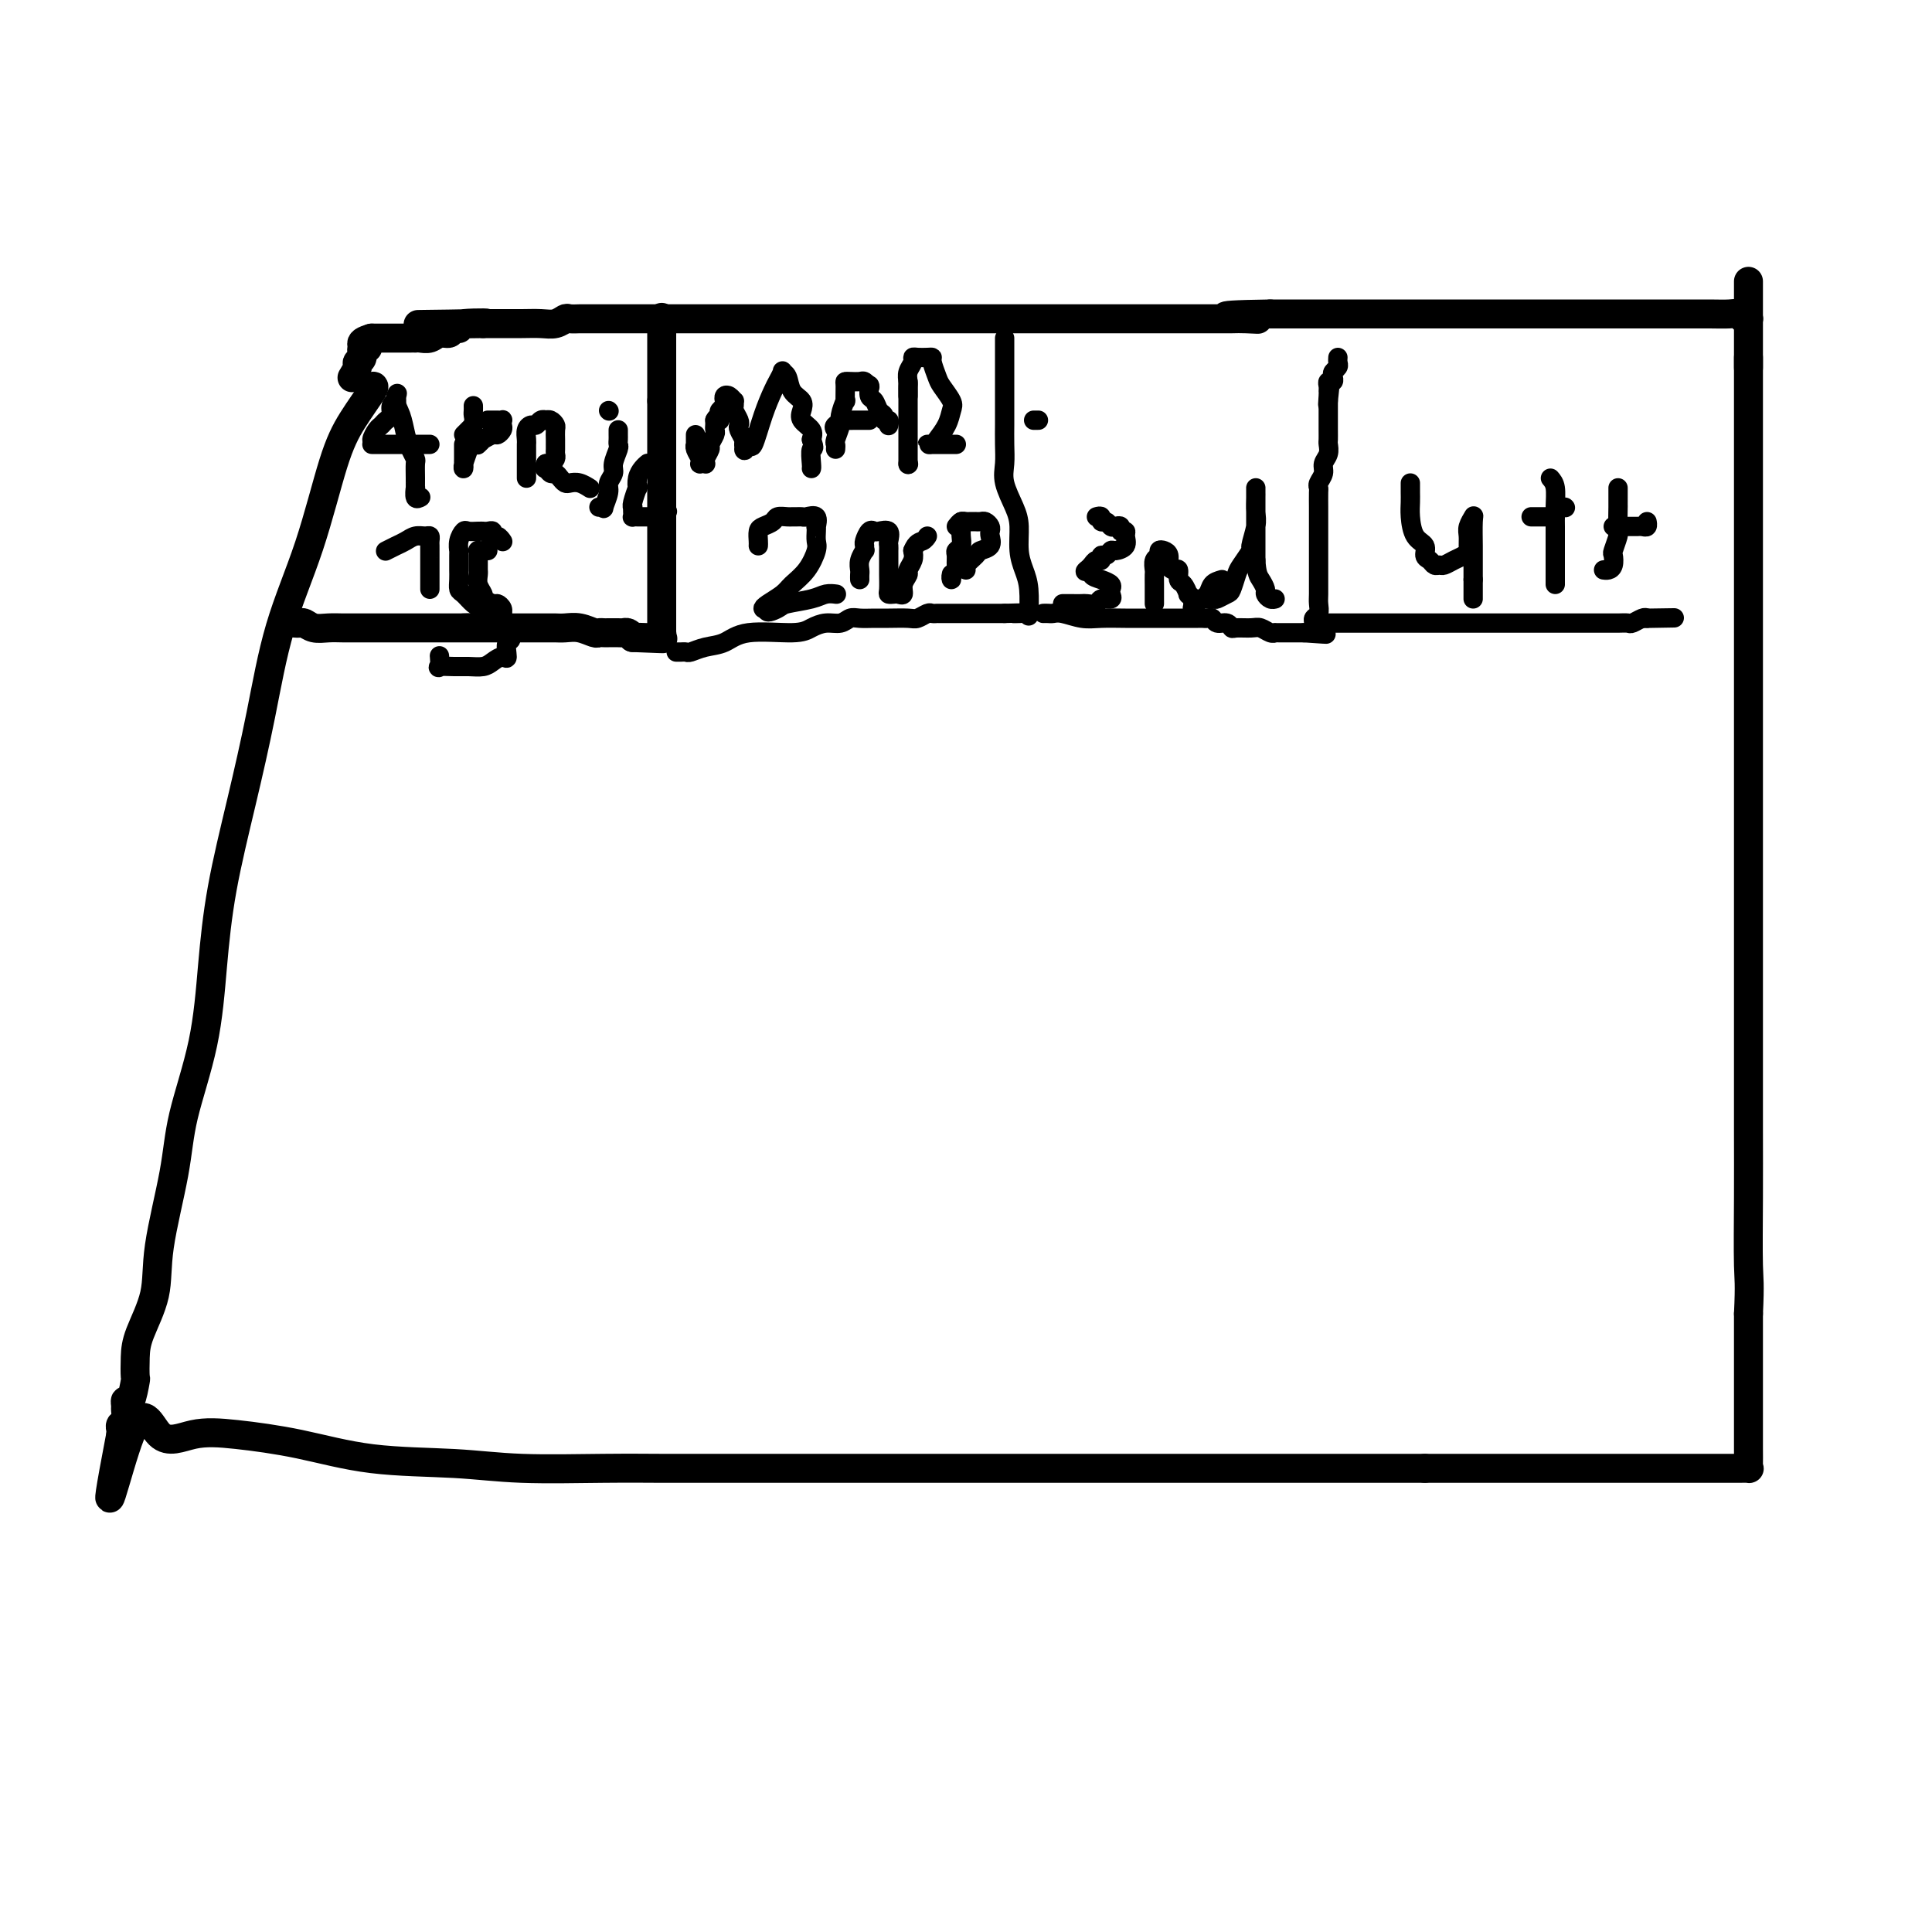 <svg viewBox='0 0 400 400' version='1.1' xmlns='http://www.w3.org/2000/svg' xmlns:xlink='http://www.w3.org/1999/xlink'><g fill='none' stroke='#000000' stroke-width='6' stroke-linecap='round' stroke-linejoin='round'><path d='M77,80c0.361,-0.093 0.722,-0.186 0,1c-0.722,1.186 -2.527,3.653 -4,6c-1.473,2.347 -2.613,4.576 -4,9c-1.387,4.424 -3.022,11.043 -5,17c-1.978,5.957 -4.298,11.250 -6,17c-1.702,5.750 -2.786,11.955 -4,18c-1.214,6.045 -2.560,11.929 -4,18c-1.440,6.071 -2.975,12.327 -4,18c-1.025,5.673 -1.540,10.762 -2,16c-0.460,5.238 -0.867,10.624 -2,16c-1.133,5.376 -2.993,10.741 -4,15c-1.007,4.259 -1.159,7.411 -2,12c-0.841,4.589 -2.369,10.614 -3,15c-0.631,4.386 -0.364,7.133 -1,10c-0.636,2.867 -2.173,5.855 -3,8c-0.827,2.145 -0.943,3.446 -1,5c-0.057,1.554 -0.054,3.362 0,4c0.054,0.638 0.158,0.106 0,1c-0.158,0.894 -0.577,3.213 -1,4c-0.423,0.787 -0.849,0.042 -1,0c-0.151,-0.042 -0.026,0.619 0,1c0.026,0.381 -0.045,0.483 0,1c0.045,0.517 0.208,1.448 0,2c-0.208,0.552 -0.787,0.726 -1,1c-0.213,0.274 -0.061,0.650 0,1c0.061,0.350 0.030,0.675 0,1'/><path d='M25,297c-4.930,25.836 -0.755,6.928 2,0c2.755,-6.928 4.090,-1.874 6,0c1.910,1.874 4.397,0.568 7,0c2.603,-0.568 5.323,-0.397 9,0c3.677,0.397 8.309,1.021 13,2c4.691,0.979 9.439,2.315 15,3c5.561,0.685 11.935,0.719 17,1c5.065,0.281 8.821,0.807 14,1c5.179,0.193 11.781,0.052 17,0c5.219,-0.052 9.056,-0.014 12,0c2.944,0.014 4.996,0.004 8,0c3.004,-0.004 6.962,-0.001 10,0c3.038,0.001 5.157,0.000 8,0c2.843,-0.000 6.411,-0.000 10,0c3.589,0.000 7.200,0.000 11,0c3.800,-0.000 7.787,-0.000 11,0c3.213,0.000 5.650,0.000 9,0c3.350,-0.000 7.612,-0.000 11,0c3.388,0.000 5.901,0.000 9,0c3.099,-0.000 6.785,-0.000 10,0c3.215,0.000 5.959,0.000 8,0c2.041,-0.000 3.377,-0.000 5,0c1.623,0.000 3.532,0.000 5,0c1.468,-0.000 2.495,-0.000 4,0c1.505,0.000 3.487,0.000 6,0c2.513,-0.000 5.556,-0.000 9,0c3.444,0.000 7.287,0.000 10,0c2.713,-0.000 4.294,-0.000 6,0c1.706,0.000 3.536,0.000 4,0c0.464,-0.000 -0.439,-0.000 0,0c0.439,0.000 2.219,0.000 4,0'/><path d='M295,304c29.661,0.000 10.315,0.000 5,0c-5.315,-0.000 3.402,-0.000 8,0c4.598,0.000 5.077,0.000 7,0c1.923,-0.000 5.290,-0.000 7,0c1.710,0.000 1.764,0.000 2,0c0.236,-0.000 0.654,-0.000 2,0c1.346,0.000 3.620,0.000 6,0c2.380,-0.000 4.866,-0.000 8,0c3.134,0.000 6.917,0.001 10,0c3.083,-0.001 5.467,-0.002 7,0c1.533,0.002 2.215,0.008 3,0c0.785,-0.008 1.675,-0.028 2,0c0.325,0.028 0.087,0.105 0,0c-0.087,-0.105 -0.023,-0.391 0,-1c0.023,-0.609 0.006,-1.542 0,-3c-0.006,-1.458 -0.002,-3.442 0,-5c0.002,-1.558 0.000,-2.689 0,-5c-0.000,-2.311 -0.000,-5.803 0,-9c0.000,-3.197 0.000,-6.098 0,-9'/><path d='M362,272c0.309,-6.540 0.083,-6.890 0,-10c-0.083,-3.110 -0.022,-8.979 0,-14c0.022,-5.021 0.006,-9.193 0,-14c-0.006,-4.807 -0.002,-10.251 0,-15c0.002,-4.749 0.000,-8.805 0,-13c-0.000,-4.195 -0.000,-8.530 0,-13c0.000,-4.470 0.000,-9.075 0,-13c-0.000,-3.925 -0.000,-7.168 0,-12c0.000,-4.832 0.000,-11.251 0,-16c-0.000,-4.749 -0.000,-7.827 0,-10c0.000,-2.173 0.000,-3.442 0,-6c-0.000,-2.558 -0.000,-6.407 0,-9c0.000,-2.593 0.000,-3.931 0,-6c-0.000,-2.069 -0.000,-4.869 0,-7c0.000,-2.131 0.000,-3.592 0,-5c-0.000,-1.408 -0.000,-2.764 0,-4c0.000,-1.236 0.000,-2.352 0,-4c-0.000,-1.648 -0.000,-3.829 0,-5c0.000,-1.171 0.000,-1.332 0,-2c-0.000,-0.668 -0.000,-1.842 0,-3c0.000,-1.158 0.000,-2.299 0,-3c-0.000,-0.701 -0.000,-0.962 0,-1c0.000,-0.038 0.000,0.145 0,0c0.000,-0.145 0.000,-0.619 0,-1c0.000,-0.381 0.000,-0.668 0,-1c0.000,-0.332 0.000,-0.707 0,-1c0.000,-0.293 0.000,-0.504 0,-1c0.000,-0.496 0.000,-1.277 0,-2c0.000,-0.723 0.000,-1.387 0,-2c0.000,-0.613 0.000,-1.175 0,-2c0.000,-0.825 0.000,-1.912 0,-3'/><path d='M362,74c-0.000,-30.688 -0.000,-8.408 0,-1c0.000,7.408 0.000,-0.057 0,-3c-0.000,-2.943 -0.000,-1.363 0,-1c0.000,0.363 0.001,-0.492 0,-1c-0.001,-0.508 -0.003,-0.671 0,-1c0.003,-0.329 0.012,-0.824 0,-1c-0.012,-0.176 -0.046,-0.033 0,0c0.046,0.033 0.173,-0.044 0,0c-0.173,0.044 -0.646,0.208 -1,0c-0.354,-0.208 -0.591,-0.788 -1,-1c-0.409,-0.212 -0.991,-0.057 -2,0c-1.009,0.057 -2.446,0.015 -4,0c-1.554,-0.015 -3.227,-0.004 -5,0c-1.773,0.004 -3.646,0.001 -6,0c-2.354,-0.001 -5.188,-0.000 -8,0c-2.812,0.000 -5.602,0.000 -8,0c-2.398,-0.000 -4.405,-0.000 -6,0c-1.595,0.000 -2.779,0.000 -4,0c-1.221,-0.000 -2.480,-0.000 -4,0c-1.520,0.000 -3.301,0.000 -5,0c-1.699,-0.000 -3.314,-0.000 -6,0c-2.686,0.000 -6.442,0.000 -11,0c-4.558,-0.000 -9.920,-0.000 -14,0c-4.080,0.000 -6.880,0.000 -9,0c-2.120,-0.000 -3.560,-0.000 -5,0'/><path d='M263,65c-15.883,0.226 -7.090,0.793 -4,1c3.090,0.207 0.476,0.056 -1,0c-1.476,-0.056 -1.813,-0.015 -3,0c-1.187,0.015 -3.223,0.004 -6,0c-2.777,-0.004 -6.295,-0.001 -10,0c-3.705,0.001 -7.596,0.000 -14,0c-6.404,-0.000 -15.320,-0.000 -21,0c-5.680,0.000 -8.123,0.000 -11,0c-2.877,-0.000 -6.187,-0.000 -9,0c-2.813,0.000 -5.129,0.000 -7,0c-1.871,-0.000 -3.296,-0.000 -5,0c-1.704,0.000 -3.688,-0.000 -5,0c-1.312,0.000 -1.951,0.000 -3,0c-1.049,-0.000 -2.509,-0.000 -4,0c-1.491,0.000 -3.013,0.000 -5,0c-1.987,-0.000 -4.440,-0.000 -7,0c-2.560,0.000 -5.229,0.000 -8,0c-2.771,-0.000 -5.645,-0.001 -9,0c-3.355,0.001 -7.191,0.004 -9,0c-1.809,-0.004 -1.589,-0.015 -2,0c-0.411,0.015 -1.452,0.057 -2,0c-0.548,-0.057 -0.603,-0.211 -1,0c-0.397,0.211 -1.138,0.789 -2,1c-0.862,0.211 -1.847,0.057 -3,0c-1.153,-0.057 -2.474,-0.015 -4,0c-1.526,0.015 -3.257,0.004 -4,0c-0.743,-0.004 -0.498,-0.001 -1,0c-0.502,0.001 -1.751,0.001 -3,0'/><path d='M100,67c-25.560,0.327 -7.961,0.144 -2,0c5.961,-0.144 0.285,-0.250 -2,0c-2.285,0.250 -1.178,0.855 -1,1c0.178,0.145 -0.572,-0.171 -1,0c-0.428,0.171 -0.535,0.831 -1,1c-0.465,0.169 -1.287,-0.151 -2,0c-0.713,0.151 -1.317,0.772 -2,1c-0.683,0.228 -1.446,0.061 -2,0c-0.554,-0.061 -0.900,-0.016 -1,0c-0.100,0.016 0.046,0.004 0,0c-0.046,-0.004 -0.286,-0.001 -1,0c-0.714,0.001 -1.904,0.000 -3,0c-1.096,-0.000 -2.098,-0.000 -3,0c-0.902,0.000 -1.704,0.000 -2,0c-0.296,-0.000 -0.084,-0.000 0,0c0.084,0.000 0.042,0.000 0,0'/><path d='M77,70c-3.719,0.946 -1.517,1.810 -1,2c0.517,0.190 -0.650,-0.296 -1,0c-0.350,0.296 0.116,1.372 0,2c-0.116,0.628 -0.815,0.807 -1,1c-0.185,0.193 0.142,0.398 0,1c-0.142,0.602 -0.755,1.601 -1,2c-0.245,0.399 -0.123,0.200 0,0'/><path d='M61,129c0.351,0.030 0.702,0.061 1,0c0.298,-0.061 0.543,-0.212 1,0c0.457,0.212 1.126,0.789 2,1c0.874,0.211 1.954,0.057 3,0c1.046,-0.057 2.057,-0.015 3,0c0.943,0.015 1.816,0.004 3,0c1.184,-0.004 2.679,-0.001 4,0c1.321,0.001 2.469,0.000 4,0c1.531,-0.000 3.445,-0.000 5,0c1.555,0.000 2.750,0.000 4,0c1.250,-0.000 2.554,-0.000 3,0c0.446,0.000 0.034,0.000 1,0c0.966,-0.000 3.309,-0.000 5,0c1.691,0.000 2.729,0.000 4,0c1.271,-0.000 2.774,-0.000 4,0c1.226,0.000 2.176,0.000 3,0c0.824,-0.000 1.522,-0.001 2,0c0.478,0.001 0.738,0.004 1,0c0.262,-0.004 0.528,-0.015 1,0c0.472,0.015 1.149,0.057 2,0c0.851,-0.057 1.876,-0.211 3,0c1.124,0.211 2.346,0.789 3,1c0.654,0.211 0.738,0.057 1,0c0.262,-0.057 0.700,-0.016 1,0c0.300,0.016 0.462,0.007 1,0c0.538,-0.007 1.454,-0.012 2,0c0.546,0.012 0.724,0.042 1,0c0.276,-0.042 0.650,-0.155 1,0c0.350,0.155 0.675,0.577 1,1'/><path d='M131,132c11.238,0.464 4.335,0.124 2,0c-2.335,-0.124 -0.100,-0.032 1,0c1.100,0.032 1.065,0.005 1,0c-0.065,-0.005 -0.161,0.013 0,0c0.161,-0.013 0.579,-0.058 1,0c0.421,0.058 0.845,0.218 1,0c0.155,-0.218 0.042,-0.815 0,-1c-0.042,-0.185 -0.011,0.040 0,0c0.011,-0.040 0.003,-0.345 0,-1c-0.003,-0.655 -0.001,-1.659 0,-3c0.001,-1.341 0.000,-3.019 0,-4c-0.000,-0.981 -0.000,-1.267 0,-2c0.000,-0.733 0.000,-1.914 0,-3c-0.000,-1.086 -0.000,-2.077 0,-3c0.000,-0.923 0.000,-1.780 0,-3c-0.000,-1.220 -0.000,-2.805 0,-4c0.000,-1.195 0.000,-2.000 0,-3c-0.000,-1.000 -0.000,-2.194 0,-3c0.000,-0.806 0.000,-1.223 0,-2c-0.000,-0.777 -0.000,-1.913 0,-3c0.000,-1.087 0.000,-2.127 0,-3c-0.000,-0.873 -0.000,-1.581 0,-3c0.000,-1.419 0.000,-3.548 0,-5c-0.000,-1.452 -0.000,-2.226 0,-3'/><path d='M137,83c0.000,-8.038 0.000,-3.633 0,-3c0.000,0.633 0.000,-2.507 0,-4c0.000,-1.493 0.000,-1.339 0,-2c0.000,-0.661 0.000,-2.139 0,-3c0.000,-0.861 0.000,-1.107 0,-2c0.000,-0.893 0.000,-2.433 0,-3c0.000,-0.567 0.000,-0.162 0,0c0.000,0.162 0.000,0.081 0,0'/></g>
<g fill='none' stroke='#000000' stroke-width='4' stroke-linecap='round' stroke-linejoin='round'><path d='M78,91c-0.511,0.203 -1.023,0.406 -1,0c0.023,-0.406 0.579,-1.422 1,-2c0.421,-0.578 0.705,-0.719 1,-1c0.295,-0.281 0.601,-0.701 1,-1c0.399,-0.299 0.891,-0.475 1,-1c0.109,-0.525 -0.167,-1.398 0,-2c0.167,-0.602 0.776,-0.931 1,-1c0.224,-0.069 0.064,0.123 0,0c-0.064,-0.123 -0.032,-0.562 0,-1'/><path d='M82,82c0.571,-1.294 -0.001,-0.028 0,1c0.001,1.028 0.575,1.818 1,3c0.425,1.182 0.702,2.757 1,4c0.298,1.243 0.616,2.155 1,3c0.384,0.845 0.835,1.622 1,2c0.165,0.378 0.043,0.358 0,1c-0.043,0.642 -0.008,1.948 0,3c0.008,1.052 -0.012,1.851 0,2c0.012,0.149 0.055,-0.352 0,0c-0.055,0.352 -0.207,1.556 0,2c0.207,0.444 0.773,0.127 1,0c0.227,-0.127 0.113,-0.063 0,0'/><path d='M77,92c0.325,0.000 0.649,0.000 1,0c0.351,0.000 0.728,0.000 1,0c0.272,0.000 0.440,0.000 1,0c0.560,0.000 1.512,0.000 2,0c0.488,0.000 0.512,0.000 1,0c0.488,0.000 1.441,-0.000 2,0c0.559,0.000 0.724,0.000 1,0c0.276,0.000 0.662,0.000 1,0c0.338,0.000 0.630,0.000 1,0c0.370,0.000 0.820,0.000 1,0c0.180,0.000 0.090,0.000 0,0'/><path d='M98,84c0.009,0.338 0.017,0.676 0,1c-0.017,0.324 -0.061,0.633 0,1c0.061,0.367 0.227,0.793 0,2c-0.227,1.207 -0.845,3.196 -1,4c-0.155,0.804 0.155,0.424 0,1c-0.155,0.576 -0.774,2.109 -1,3c-0.226,0.891 -0.061,1.139 0,1c0.061,-0.139 0.016,-0.664 0,-1c-0.016,-0.336 -0.004,-0.482 0,-1c0.004,-0.518 0.001,-1.409 0,-2c-0.001,-0.591 -0.000,-0.883 0,-1c0.000,-0.117 0.000,-0.058 0,0'/><path d='M96,90c0.311,-0.311 0.622,-0.622 1,-1c0.378,-0.378 0.822,-0.822 1,-1c0.178,-0.178 0.089,-0.089 0,0'/><path d='M101,87c0.340,0.002 0.679,0.004 1,0c0.321,-0.004 0.623,-0.012 1,0c0.377,0.012 0.830,0.046 1,0c0.170,-0.046 0.058,-0.171 0,0c-0.058,0.171 -0.062,0.638 0,1c0.062,0.362 0.189,0.618 0,1c-0.189,0.382 -0.695,0.891 -1,1c-0.305,0.109 -0.408,-0.181 -1,0c-0.592,0.181 -1.674,0.832 -2,1c-0.326,0.168 0.105,-0.147 0,0c-0.105,0.147 -0.744,0.756 -1,1c-0.256,0.244 -0.128,0.122 0,0'/><path d='M109,99c-0.000,-0.341 -0.000,-0.682 0,-1c0.000,-0.318 0.000,-0.614 0,-1c-0.000,-0.386 -0.000,-0.863 0,-1c0.000,-0.137 0.000,0.066 0,0c-0.000,-0.066 -0.001,-0.402 0,-1c0.001,-0.598 0.003,-1.456 0,-2c-0.003,-0.544 -0.012,-0.772 0,-1c0.012,-0.228 0.044,-0.457 0,-1c-0.044,-0.543 -0.166,-1.399 0,-2c0.166,-0.601 0.618,-0.945 1,-1c0.382,-0.055 0.694,0.181 1,0c0.306,-0.181 0.608,-0.777 1,-1c0.392,-0.223 0.876,-0.072 1,0c0.124,0.072 -0.110,0.064 0,0c0.110,-0.064 0.565,-0.185 1,0c0.435,0.185 0.848,0.676 1,1c0.152,0.324 0.041,0.482 0,1c-0.041,0.518 -0.011,1.396 0,2c0.011,0.604 0.004,0.935 0,1c-0.004,0.065 -0.004,-0.137 0,0c0.004,0.137 0.012,0.611 0,1c-0.012,0.389 -0.044,0.692 0,1c0.044,0.308 0.166,0.621 0,1c-0.166,0.379 -0.619,0.822 -1,1c-0.381,0.178 -0.691,0.089 -1,0'/><path d='M113,96c-0.357,1.400 -0.250,0.901 0,1c0.250,0.099 0.644,0.797 1,1c0.356,0.203 0.675,-0.090 1,0c0.325,0.090 0.655,0.564 1,1c0.345,0.436 0.706,0.835 1,1c0.294,0.165 0.522,0.096 1,0c0.478,-0.096 1.206,-0.218 2,0c0.794,0.218 1.656,0.777 2,1c0.344,0.223 0.172,0.112 0,0'/><path d='M128,89c-0.002,0.337 -0.005,0.674 0,1c0.005,0.326 0.016,0.639 0,1c-0.016,0.361 -0.061,0.768 0,1c0.061,0.232 0.228,0.287 0,1c-0.228,0.713 -0.850,2.083 -1,3c-0.150,0.917 0.171,1.380 0,2c-0.171,0.620 -0.834,1.395 -1,2c-0.166,0.605 0.165,1.038 0,2c-0.165,0.962 -0.828,2.454 -1,3c-0.172,0.546 0.146,0.147 0,0c-0.146,-0.147 -0.756,-0.042 -1,0c-0.244,0.042 -0.122,0.021 0,0'/><path d='M126,85c0.000,0.000 0.100,0.100 0.1,0.1'/><path d='M134,96c0.083,-0.070 0.167,-0.141 0,0c-0.167,0.141 -0.584,0.493 -1,1c-0.416,0.507 -0.829,1.169 -1,2c-0.171,0.831 -0.098,1.830 0,2c0.098,0.170 0.222,-0.487 0,0c-0.222,0.487 -0.791,2.120 -1,3c-0.209,0.880 -0.057,1.006 0,1c0.057,-0.006 0.019,-0.145 0,0c-0.019,0.145 -0.017,0.575 0,1c0.017,0.425 0.051,0.846 0,1c-0.051,0.154 -0.186,0.041 0,0c0.186,-0.041 0.693,-0.010 1,0c0.307,0.010 0.415,-0.001 1,0c0.585,0.001 1.646,0.014 2,0c0.354,-0.014 0.002,-0.055 0,0c-0.002,0.055 0.346,0.207 1,0c0.654,-0.207 1.616,-0.773 2,-1c0.384,-0.227 0.192,-0.113 0,0'/><path d='M89,122c0.000,-0.371 0.000,-0.743 0,-1c-0.000,-0.257 -0.000,-0.401 0,-1c0.000,-0.599 0.000,-1.653 0,-2c-0.000,-0.347 -0.000,0.013 0,0c0.000,-0.013 0.000,-0.399 0,-1c-0.000,-0.601 -0.000,-1.418 0,-2c0.000,-0.582 0.001,-0.930 0,-1c-0.001,-0.070 -0.002,0.139 0,0c0.002,-0.139 0.009,-0.627 0,-1c-0.009,-0.373 -0.033,-0.633 0,-1c0.033,-0.367 0.122,-0.842 0,-1c-0.122,-0.158 -0.457,-0.000 -1,0c-0.543,0.000 -1.294,-0.158 -2,0c-0.706,0.158 -1.366,0.631 -2,1c-0.634,0.369 -1.242,0.635 -2,1c-0.758,0.365 -1.666,0.829 -2,1c-0.334,0.171 -0.096,0.049 0,0c0.096,-0.049 0.048,-0.024 0,0'/><path d='M101,114c-0.309,-0.004 -0.619,-0.009 -1,0c-0.381,0.009 -0.834,0.030 -1,0c-0.166,-0.030 -0.044,-0.111 0,0c0.044,0.111 0.011,0.414 0,1c-0.011,0.586 0.001,1.456 0,2c-0.001,0.544 -0.014,0.763 0,1c0.014,0.237 0.054,0.493 0,1c-0.054,0.507 -0.204,1.264 0,2c0.204,0.736 0.761,1.450 1,2c0.239,0.550 0.159,0.935 0,1c-0.159,0.065 -0.397,-0.189 0,0c0.397,0.189 1.428,0.820 2,1c0.572,0.180 0.686,-0.091 1,0c0.314,0.091 0.828,0.545 1,1c0.172,0.455 0.002,0.910 0,1c-0.002,0.090 0.166,-0.186 0,0c-0.166,0.186 -0.665,0.834 -1,1c-0.335,0.166 -0.507,-0.152 -1,0c-0.493,0.152 -1.307,0.773 -2,1c-0.693,0.227 -1.263,0.061 -2,0c-0.737,-0.061 -1.639,-0.017 -2,0c-0.361,0.017 -0.180,0.009 0,0'/><path d='M104,112c0.081,0.121 0.163,0.243 0,0c-0.163,-0.243 -0.569,-0.850 -1,-1c-0.431,-0.150 -0.885,0.156 -1,0c-0.115,-0.156 0.111,-0.774 0,-1c-0.111,-0.226 -0.558,-0.060 -1,0c-0.442,0.060 -0.878,0.015 -1,0c-0.122,-0.015 0.069,0.002 0,0c-0.069,-0.002 -0.397,-0.021 -1,0c-0.603,0.021 -1.482,0.082 -2,0c-0.518,-0.082 -0.675,-0.306 -1,0c-0.325,0.306 -0.819,1.143 -1,2c-0.181,0.857 -0.048,1.735 0,2c0.048,0.265 0.013,-0.085 0,0c-0.013,0.085 -0.003,0.603 0,1c0.003,0.397 0.000,0.674 0,1c-0.000,0.326 0.002,0.702 0,1c-0.002,0.298 -0.009,0.517 0,1c0.009,0.483 0.032,1.229 0,2c-0.032,0.771 -0.120,1.568 0,2c0.120,0.432 0.448,0.498 1,1c0.552,0.502 1.328,1.440 2,2c0.672,0.560 1.241,0.741 2,1c0.759,0.259 1.710,0.594 2,1c0.290,0.406 -0.080,0.883 0,1c0.080,0.117 0.610,-0.126 1,0c0.390,0.126 0.641,0.621 1,1c0.359,0.379 0.828,0.640 1,1c0.172,0.360 0.049,0.817 0,1c-0.049,0.183 -0.025,0.091 0,0'/><path d='M105,131c1.538,1.969 0.383,1.393 0,2c-0.383,0.607 0.008,2.397 0,3c-0.008,0.603 -0.413,0.018 -1,0c-0.587,-0.018 -1.356,0.531 -2,1c-0.644,0.469 -1.164,0.860 -2,1c-0.836,0.140 -1.989,0.030 -3,0c-1.011,-0.030 -1.879,0.020 -3,0c-1.121,-0.020 -2.496,-0.108 -3,0c-0.504,0.108 -0.136,0.414 0,0c0.136,-0.414 0.039,-1.547 0,-2c-0.039,-0.453 -0.019,-0.227 0,0'/><path d='M140,135c0.322,0.007 0.645,0.014 1,0c0.355,-0.014 0.743,-0.050 1,0c0.257,0.050 0.383,0.186 1,0c0.617,-0.186 1.726,-0.694 3,-1c1.274,-0.306 2.714,-0.412 4,-1c1.286,-0.588 2.417,-1.659 5,-2c2.583,-0.341 6.618,0.048 9,0c2.382,-0.048 3.113,-0.535 4,-1c0.887,-0.465 1.932,-0.909 3,-1c1.068,-0.091 2.161,0.172 3,0c0.839,-0.172 1.426,-0.778 2,-1c0.574,-0.222 1.137,-0.058 2,0c0.863,0.058 2.028,0.012 3,0c0.972,-0.012 1.752,0.011 3,0c1.248,-0.011 2.965,-0.055 4,0c1.035,0.055 1.389,0.211 2,0c0.611,-0.211 1.478,-0.789 2,-1c0.522,-0.211 0.699,-0.057 1,0c0.301,0.057 0.725,0.015 1,0c0.275,-0.015 0.401,-0.004 1,0c0.599,0.004 1.670,0.001 2,0c0.330,-0.001 -0.080,-0.000 0,0c0.080,0.000 0.649,0.000 1,0c0.351,-0.000 0.484,-0.000 1,0c0.516,0.000 1.415,0.000 2,0c0.585,-0.000 0.856,-0.000 1,0c0.144,0.000 0.162,0.000 1,0c0.838,-0.000 2.495,-0.000 3,0c0.505,0.000 -0.141,0.000 0,0c0.141,-0.000 1.071,-0.000 2,0'/><path d='M208,127c5.036,-0.155 2.625,-0.042 2,0c-0.625,0.042 0.536,0.012 1,0c0.464,-0.012 0.232,-0.006 0,0'/><path d='M213,127c-0.022,0.468 -0.044,0.936 0,0c0.044,-0.936 0.154,-3.277 0,-5c-0.154,-1.723 -0.571,-2.827 -1,-4c-0.429,-1.173 -0.872,-2.414 -1,-4c-0.128,-1.586 0.057,-3.519 0,-5c-0.057,-1.481 -0.355,-2.512 -1,-4c-0.645,-1.488 -1.637,-3.433 -2,-5c-0.363,-1.567 -0.097,-2.756 0,-4c0.097,-1.244 0.026,-2.542 0,-4c-0.026,-1.458 -0.007,-3.077 0,-4c0.007,-0.923 0.002,-1.151 0,-2c-0.002,-0.849 -0.001,-2.318 0,-3c0.001,-0.682 0.000,-0.578 0,-1c-0.000,-0.422 -0.000,-1.369 0,-2c0.000,-0.631 0.000,-0.946 0,-1c-0.000,-0.054 -0.000,0.153 0,0c0.000,-0.153 0.000,-0.667 0,-1c-0.000,-0.333 -0.000,-0.484 0,-1c0.000,-0.516 0.000,-1.395 0,-2c-0.000,-0.605 -0.000,-0.935 0,-1c0.000,-0.065 0.000,0.137 0,0c-0.000,-0.137 -0.000,-0.611 0,-1c0.000,-0.389 0.000,-0.692 0,-1c-0.000,-0.308 -0.000,-0.621 0,-1c0.000,-0.379 0.000,-0.822 0,-1c-0.000,-0.178 -0.000,-0.089 0,0'/><path d='M157,113c0.015,-0.221 0.030,-0.441 0,-1c-0.030,-0.559 -0.107,-1.456 0,-2c0.107,-0.544 0.396,-0.734 1,-1c0.604,-0.266 1.524,-0.607 2,-1c0.476,-0.393 0.509,-0.837 1,-1c0.491,-0.163 1.440,-0.043 2,0c0.560,0.043 0.732,0.009 1,0c0.268,-0.009 0.632,0.005 1,0c0.368,-0.005 0.740,-0.030 1,0c0.260,0.030 0.410,0.115 1,0c0.590,-0.115 1.622,-0.431 2,0c0.378,0.431 0.103,1.608 0,2c-0.103,0.392 -0.032,-0.002 0,0c0.032,0.002 0.027,0.399 0,1c-0.027,0.601 -0.075,1.407 0,2c0.075,0.593 0.273,0.975 0,2c-0.273,1.025 -1.016,2.695 -2,4c-0.984,1.305 -2.208,2.245 -3,3c-0.792,0.755 -1.150,1.326 -2,2c-0.850,0.674 -2.190,1.451 -3,2c-0.810,0.549 -1.088,0.871 -1,1c0.088,0.129 0.544,0.064 1,0'/><path d='M159,126c-0.835,1.286 1.076,0.502 2,0c0.924,-0.502 0.861,-0.723 2,-1c1.139,-0.277 3.481,-0.610 5,-1c1.519,-0.390 2.217,-0.836 3,-1c0.783,-0.164 1.652,-0.047 2,0c0.348,0.047 0.174,0.023 0,0'/><path d='M178,120c-0.008,-0.353 -0.016,-0.707 0,-1c0.016,-0.293 0.057,-0.527 0,-1c-0.057,-0.473 -0.212,-1.186 0,-2c0.212,-0.814 0.792,-1.728 1,-2c0.208,-0.272 0.045,0.099 0,0c-0.045,-0.099 0.028,-0.667 0,-1c-0.028,-0.333 -0.158,-0.431 0,-1c0.158,-0.569 0.603,-1.610 1,-2c0.397,-0.390 0.748,-0.130 1,0c0.252,0.130 0.407,0.129 1,0c0.593,-0.129 1.623,-0.386 2,0c0.377,0.386 0.101,1.416 0,2c-0.101,0.584 -0.027,0.722 0,1c0.027,0.278 0.007,0.698 0,1c-0.007,0.302 -0.003,0.487 0,1c0.003,0.513 0.004,1.353 0,2c-0.004,0.647 -0.012,1.101 0,2c0.012,0.899 0.046,2.242 0,3c-0.046,0.758 -0.171,0.929 0,1c0.171,0.071 0.638,0.040 1,0c0.362,-0.040 0.618,-0.090 1,0c0.382,0.090 0.891,0.319 1,0c0.109,-0.319 -0.181,-1.188 0,-2c0.181,-0.812 0.832,-1.568 1,-2c0.168,-0.432 -0.147,-0.539 0,-1c0.147,-0.461 0.756,-1.274 1,-2c0.244,-0.726 0.122,-1.363 0,-2'/><path d='M189,114c0.702,-1.786 1.458,-1.750 2,-2c0.542,-0.250 0.869,-0.786 1,-1c0.131,-0.214 0.065,-0.107 0,0'/><path d='M199,108c-0.002,0.469 -0.004,0.938 0,1c0.004,0.062 0.015,-0.283 0,0c-0.015,0.283 -0.057,1.193 0,2c0.057,0.807 0.212,1.512 0,2c-0.212,0.488 -0.793,0.760 -1,1c-0.207,0.240 -0.041,0.447 0,1c0.041,0.553 -0.041,1.451 0,2c0.041,0.549 0.207,0.749 0,1c-0.207,0.251 -0.788,0.552 -1,1c-0.212,0.448 -0.057,1.044 0,1c0.057,-0.044 0.016,-0.727 0,-1c-0.016,-0.273 -0.008,-0.137 0,0'/><path d='M198,109c0.331,-0.423 0.662,-0.845 1,-1c0.338,-0.155 0.682,-0.041 1,0c0.318,0.041 0.610,0.010 1,0c0.390,-0.010 0.879,0.000 1,0c0.121,-0.000 -0.125,-0.011 0,0c0.125,0.011 0.621,0.043 1,0c0.379,-0.043 0.639,-0.163 1,0c0.361,0.163 0.822,0.607 1,1c0.178,0.393 0.074,0.734 0,1c-0.074,0.266 -0.118,0.456 0,1c0.118,0.544 0.400,1.442 0,2c-0.400,0.558 -1.480,0.777 -2,1c-0.520,0.223 -0.480,0.452 -1,1c-0.520,0.548 -1.602,1.417 -2,2c-0.398,0.583 -0.114,0.881 0,1c0.114,0.119 0.057,0.060 0,0'/><path d='M216,127c0.344,-0.008 0.688,-0.016 1,0c0.312,0.016 0.593,0.057 1,0c0.407,-0.057 0.941,-0.211 2,0c1.059,0.211 2.644,0.789 4,1c1.356,0.211 2.482,0.057 4,0c1.518,-0.057 3.429,-0.015 5,0c1.571,0.015 2.802,0.004 4,0c1.198,-0.004 2.362,-0.001 4,0c1.638,0.001 3.748,-0.001 5,0c1.252,0.001 1.644,0.004 2,0c0.356,-0.004 0.676,-0.016 1,0c0.324,0.016 0.650,0.061 1,0c0.350,-0.061 0.722,-0.227 1,0c0.278,0.227 0.463,0.846 1,1c0.537,0.154 1.428,-0.156 2,0c0.572,0.156 0.825,0.778 1,1c0.175,0.222 0.271,0.046 1,0c0.729,-0.046 2.089,0.040 3,0c0.911,-0.040 1.372,-0.207 2,0c0.628,0.207 1.424,0.788 2,1c0.576,0.212 0.933,0.057 1,0c0.067,-0.057 -0.155,-0.015 0,0c0.155,0.015 0.685,0.004 1,0c0.315,-0.004 0.413,-0.001 1,0c0.587,0.001 1.662,0.000 2,0c0.338,-0.000 -0.063,-0.000 0,0c0.063,0.000 0.589,0.000 1,0c0.411,-0.000 0.705,-0.000 1,0'/><path d='M270,131c8.519,0.606 2.818,0.121 1,0c-1.818,-0.121 0.249,0.123 1,0c0.751,-0.123 0.187,-0.614 0,-1c-0.187,-0.386 0.002,-0.669 0,-1c-0.002,-0.331 -0.197,-0.712 0,-1c0.197,-0.288 0.785,-0.484 1,-1c0.215,-0.516 0.058,-1.354 0,-2c-0.058,-0.646 -0.015,-1.102 0,-2c0.015,-0.898 0.004,-2.240 0,-3c-0.004,-0.760 -0.001,-0.939 0,-2c0.001,-1.061 0.000,-3.003 0,-4c-0.000,-0.997 -0.000,-1.048 0,-2c0.000,-0.952 0.000,-2.804 0,-4c-0.000,-1.196 -0.001,-1.734 0,-2c0.001,-0.266 0.004,-0.259 0,-1c-0.004,-0.741 -0.016,-2.229 0,-3c0.016,-0.771 0.061,-0.825 0,-1c-0.061,-0.175 -0.226,-0.470 0,-1c0.226,-0.530 0.845,-1.293 1,-2c0.155,-0.707 -0.155,-1.358 0,-2c0.155,-0.642 0.774,-1.276 1,-2c0.226,-0.724 0.061,-1.537 0,-2c-0.061,-0.463 -0.016,-0.576 0,-1c0.016,-0.424 0.004,-1.160 0,-2c-0.004,-0.840 -0.001,-1.783 0,-2c0.001,-0.217 0.000,0.292 0,0c-0.000,-0.292 -0.000,-1.386 0,-2c0.000,-0.614 0.000,-0.747 0,-1c-0.000,-0.253 -0.000,-0.627 0,-1'/><path d='M275,83c0.773,-7.378 0.206,-1.823 0,0c-0.206,1.823 -0.052,-0.085 0,-1c0.052,-0.915 -0.000,-0.837 0,-1c0.000,-0.163 0.052,-0.569 0,-1c-0.052,-0.431 -0.206,-0.889 0,-1c0.206,-0.111 0.773,0.125 1,0c0.227,-0.125 0.113,-0.612 0,-1c-0.113,-0.388 -0.226,-0.679 0,-1c0.226,-0.321 0.793,-0.674 1,-1c0.207,-0.326 0.056,-0.626 0,-1c-0.056,-0.374 -0.016,-0.821 0,-1c0.016,-0.179 0.008,-0.089 0,0'/><path d='M227,107c0.446,-0.121 0.893,-0.242 1,0c0.107,0.242 -0.125,0.849 0,1c0.125,0.151 0.607,-0.152 1,0c0.393,0.152 0.698,0.758 1,1c0.302,0.242 0.602,0.119 1,0c0.398,-0.119 0.893,-0.236 1,0c0.107,0.236 -0.174,0.824 0,1c0.174,0.176 0.804,-0.059 1,0c0.196,0.059 -0.041,0.412 0,1c0.041,0.588 0.361,1.410 0,2c-0.361,0.590 -1.402,0.947 -2,1c-0.598,0.053 -0.752,-0.197 -1,0c-0.248,0.197 -0.591,0.840 -1,1c-0.409,0.160 -0.884,-0.164 -1,0c-0.116,0.164 0.126,0.815 0,1c-0.126,0.185 -0.621,-0.095 -1,0c-0.379,0.095 -0.640,0.564 -1,1c-0.360,0.436 -0.817,0.839 -1,1c-0.183,0.161 -0.091,0.081 0,0'/><path d='M225,118c-0.987,0.726 0.545,0.040 1,0c0.455,-0.040 -0.166,0.566 0,1c0.166,0.434 1.118,0.695 2,1c0.882,0.305 1.693,0.655 2,1c0.307,0.345 0.108,0.685 0,1c-0.108,0.315 -0.127,0.606 0,1c0.127,0.394 0.400,0.890 0,1c-0.400,0.110 -1.473,-0.167 -2,0c-0.527,0.167 -0.508,0.777 -1,1c-0.492,0.223 -1.494,0.060 -2,0c-0.506,-0.060 -0.514,-0.016 -1,0c-0.486,0.016 -1.450,0.004 -2,0c-0.550,-0.004 -0.687,-0.001 -1,0c-0.313,0.001 -0.804,0.000 -1,0c-0.196,-0.000 -0.098,-0.000 0,0'/><path d='M239,125c0.000,-0.302 0.000,-0.605 0,-1c-0.000,-0.395 -0.000,-0.883 0,-1c0.000,-0.117 0.000,0.139 0,0c-0.000,-0.139 -0.001,-0.671 0,-1c0.001,-0.329 0.004,-0.455 0,-1c-0.004,-0.545 -0.016,-1.509 0,-2c0.016,-0.491 0.060,-0.510 0,-1c-0.060,-0.490 -0.222,-1.450 0,-2c0.222,-0.550 0.829,-0.691 1,-1c0.171,-0.309 -0.095,-0.786 0,-1c0.095,-0.214 0.551,-0.164 1,0c0.449,0.164 0.890,0.443 1,1c0.110,0.557 -0.111,1.391 0,2c0.111,0.609 0.556,0.994 1,1c0.444,0.006 0.889,-0.367 1,0c0.111,0.367 -0.110,1.474 0,2c0.110,0.526 0.552,0.470 1,1c0.448,0.530 0.904,1.647 1,2c0.096,0.353 -0.166,-0.059 0,0c0.166,0.059 0.762,0.588 1,1c0.238,0.412 0.119,0.706 0,1'/><path d='M247,125c0.933,1.933 0.267,1.267 0,1c-0.267,-0.267 -0.133,-0.133 0,0'/><path d='M253,120c-0.778,0.227 -1.555,0.454 -2,1c-0.445,0.546 -0.557,1.411 -1,2c-0.443,0.589 -1.216,0.903 -1,1c0.216,0.097 1.420,-0.023 2,0c0.580,0.023 0.535,0.187 1,0c0.465,-0.187 1.439,-0.727 2,-1c0.561,-0.273 0.710,-0.280 1,-1c0.290,-0.720 0.723,-2.153 1,-3c0.277,-0.847 0.400,-1.107 1,-2c0.600,-0.893 1.677,-2.418 2,-3c0.323,-0.582 -0.110,-0.222 0,-1c0.110,-0.778 0.761,-2.696 1,-4c0.239,-1.304 0.064,-1.996 0,-3c-0.064,-1.004 -0.017,-2.320 0,-3c0.017,-0.680 0.005,-0.724 0,-1c-0.005,-0.276 -0.001,-0.784 0,-1c0.001,-0.216 0.000,-0.140 0,0c-0.000,0.140 -0.000,0.344 0,1c0.000,0.656 0.000,1.763 0,3c-0.000,1.237 -0.000,2.602 0,4c0.000,1.398 0.000,2.828 0,4c-0.000,1.172 -0.000,2.086 0,3'/><path d='M260,116c0.163,2.808 0.569,3.327 1,4c0.431,0.673 0.886,1.501 1,2c0.114,0.499 -0.114,0.670 0,1c0.114,0.330 0.569,0.820 1,1c0.431,0.180 0.837,0.052 1,0c0.163,-0.052 0.081,-0.026 0,0'/><path d='M144,90c0.002,0.305 0.004,0.610 0,1c-0.004,0.390 -0.015,0.865 0,1c0.015,0.135 0.056,-0.069 0,0c-0.056,0.069 -0.207,0.411 0,1c0.207,0.589 0.774,1.426 1,2c0.226,0.574 0.112,0.884 0,1c-0.112,0.116 -0.222,0.038 0,0c0.222,-0.038 0.776,-0.037 1,0c0.224,0.037 0.116,0.108 0,0c-0.116,-0.108 -0.241,-0.396 0,-1c0.241,-0.604 0.849,-1.524 1,-2c0.151,-0.476 -0.156,-0.509 0,-1c0.156,-0.491 0.774,-1.441 1,-2c0.226,-0.559 0.061,-0.727 0,-1c-0.061,-0.273 -0.017,-0.649 0,-1c0.017,-0.351 0.009,-0.675 0,-1'/><path d='M148,87c0.686,-1.344 0.902,-0.205 1,0c0.098,0.205 0.078,-0.523 0,-1c-0.078,-0.477 -0.214,-0.703 0,-1c0.214,-0.297 0.779,-0.664 1,-1c0.221,-0.336 0.098,-0.641 0,-1c-0.098,-0.359 -0.169,-0.772 0,-1c0.169,-0.228 0.580,-0.269 1,0c0.420,0.269 0.848,0.849 1,1c0.152,0.151 0.027,-0.128 0,0c-0.027,0.128 0.044,0.663 0,1c-0.044,0.337 -0.204,0.475 0,1c0.204,0.525 0.773,1.436 1,2c0.227,0.564 0.112,0.780 0,1c-0.112,0.220 -0.223,0.444 0,1c0.223,0.556 0.778,1.445 1,2c0.222,0.555 0.111,0.778 0,1'/><path d='M154,92c0.568,1.546 -0.013,1.409 0,1c0.013,-0.409 0.619,-1.092 1,-1c0.381,0.092 0.537,0.960 1,0c0.463,-0.960 1.233,-3.746 2,-6c0.767,-2.254 1.529,-3.976 2,-5c0.471,-1.024 0.650,-1.351 1,-2c0.350,-0.649 0.872,-1.622 1,-2c0.128,-0.378 -0.137,-0.162 0,0c0.137,0.162 0.676,0.270 1,1c0.324,0.730 0.434,2.082 1,3c0.566,0.918 1.588,1.401 2,2c0.412,0.599 0.213,1.315 0,2c-0.213,0.685 -0.442,1.338 0,2c0.442,0.662 1.555,1.332 2,2c0.445,0.668 0.223,1.334 0,2'/><path d='M168,91c0.928,2.453 0.249,1.585 0,2c-0.249,0.415 -0.067,2.112 0,3c0.067,0.888 0.019,0.968 0,1c-0.019,0.032 -0.010,0.016 0,0'/><path d='M173,93c0.033,-0.391 0.065,-0.782 0,-1c-0.065,-0.218 -0.228,-0.262 0,-1c0.228,-0.738 0.846,-2.170 1,-3c0.154,-0.830 -0.155,-1.060 0,-2c0.155,-0.940 0.776,-2.592 1,-3c0.224,-0.408 0.053,0.427 0,0c-0.053,-0.427 0.013,-2.115 0,-3c-0.013,-0.885 -0.105,-0.965 0,-1c0.105,-0.035 0.407,-0.023 1,0c0.593,0.023 1.479,0.058 2,0c0.521,-0.058 0.679,-0.208 1,0c0.321,0.208 0.806,0.774 1,1c0.194,0.226 0.097,0.113 0,0'/><path d='M180,80c0.025,-0.211 0.049,-0.422 0,0c-0.049,0.422 -0.172,1.476 0,2c0.172,0.524 0.638,0.518 1,1c0.362,0.482 0.619,1.453 1,2c0.381,0.547 0.887,0.669 1,1c0.113,0.331 -0.166,0.872 0,1c0.166,0.128 0.775,-0.158 1,0c0.225,0.158 0.064,0.759 0,1c-0.064,0.241 -0.032,0.120 0,0'/><path d='M173,89c-0.239,-0.309 -0.478,-0.619 0,-1c0.478,-0.381 1.673,-0.834 2,-1c0.327,-0.166 -0.213,-0.044 0,0c0.213,0.044 1.181,0.012 2,0c0.819,-0.012 1.490,-0.003 2,0c0.510,0.003 0.860,0.001 1,0c0.140,-0.001 0.070,-0.000 0,0'/><path d='M188,82c0.002,-0.327 0.005,-0.655 0,-1c-0.005,-0.345 -0.016,-0.709 0,-1c0.016,-0.291 0.059,-0.509 0,-1c-0.059,-0.491 -0.220,-1.256 0,-2c0.220,-0.744 0.819,-1.468 1,-2c0.181,-0.532 -0.058,-0.874 0,-1c0.058,-0.126 0.411,-0.038 1,0c0.589,0.038 1.413,0.025 2,0c0.587,-0.025 0.935,-0.064 1,0c0.065,0.064 -0.154,0.229 0,1c0.154,0.771 0.680,2.149 1,3c0.320,0.851 0.433,1.177 1,2c0.567,0.823 1.589,2.144 2,3c0.411,0.856 0.211,1.249 0,2c-0.211,0.751 -0.431,1.862 -1,3c-0.569,1.138 -1.485,2.305 -2,3c-0.515,0.695 -0.629,0.918 -1,1c-0.371,0.082 -1.001,0.022 -1,0c0.001,-0.022 0.631,-0.006 1,0c0.369,0.006 0.477,0.002 1,0c0.523,-0.002 1.460,-0.000 2,0c0.540,0.000 0.684,0.000 1,0c0.316,-0.000 0.805,-0.000 1,0c0.195,0.000 0.098,0.000 0,0'/><path d='M215,87c-0.417,0.000 -0.833,0.000 -1,0c-0.167,0.000 -0.083,0.000 0,0'/><path d='M188,79c0.000,0.476 0.000,0.951 0,1c0.000,0.049 0.000,-0.330 0,0c0.000,0.330 0.000,1.368 0,2c0.000,0.632 0.000,0.860 0,1c0.000,0.140 0.000,0.194 0,1c0.000,0.806 0.000,2.365 0,3c0.000,0.635 0.000,0.346 0,1c0.000,0.654 0.000,2.253 0,3c0.000,0.747 0.000,0.644 0,1c0.000,0.356 -0.000,1.173 0,2c0.000,0.827 0.000,1.665 0,2c0.000,0.335 0.000,0.168 0,0'/><path d='M188,96c0.000,0.000 0.100,0.100 0.1,0.1'/><path d='M275,129c0.355,0.000 0.711,0.000 1,0c0.289,0.000 0.513,0.000 1,0c0.487,0.000 1.239,0.000 2,0c0.761,-0.000 1.533,-0.000 3,0c1.467,0.000 3.631,0.000 5,0c1.369,-0.000 1.944,-0.000 4,0c2.056,0.000 5.594,0.000 8,0c2.406,-0.000 3.681,-0.000 6,0c2.319,0.000 5.681,0.000 8,0c2.319,-0.000 3.594,-0.000 4,0c0.406,0.000 -0.056,0.000 0,0c0.056,-0.000 0.631,-0.000 1,0c0.369,0.000 0.532,0.000 1,0c0.468,-0.000 1.240,-0.000 2,0c0.760,0.000 1.509,0.000 2,0c0.491,-0.000 0.726,-0.000 1,0c0.274,0.000 0.588,0.000 1,0c0.412,-0.000 0.922,-0.000 1,0c0.078,0.000 -0.277,0.000 0,0c0.277,-0.000 1.187,-0.000 2,0c0.813,0.000 1.530,0.000 2,0c0.470,-0.000 0.693,-0.000 1,0c0.307,0.000 0.697,0.001 1,0c0.303,-0.001 0.519,-0.004 1,0c0.481,0.004 1.228,0.015 2,0c0.772,-0.015 1.568,-0.056 2,0c0.432,0.056 0.501,0.207 1,0c0.499,-0.207 1.428,-0.774 2,-1c0.572,-0.226 0.786,-0.113 1,0'/><path d='M341,128c10.489,-0.156 3.711,-0.044 1,0c-2.711,0.044 -1.356,0.022 0,0'/><path d='M292,100c-0.000,0.441 -0.001,0.882 0,1c0.001,0.118 0.002,-0.088 0,0c-0.002,0.088 -0.007,0.470 0,1c0.007,0.530 0.025,1.206 0,2c-0.025,0.794 -0.095,1.704 0,3c0.095,1.296 0.354,2.978 1,4c0.646,1.022 1.679,1.384 2,2c0.321,0.616 -0.069,1.486 0,2c0.069,0.514 0.599,0.671 1,1c0.401,0.329 0.674,0.831 1,1c0.326,0.169 0.704,0.003 1,0c0.296,-0.003 0.510,0.155 1,0c0.490,-0.155 1.256,-0.622 2,-1c0.744,-0.378 1.466,-0.667 2,-1c0.534,-0.333 0.879,-0.709 1,-1c0.121,-0.291 0.018,-0.495 0,-1c-0.018,-0.505 0.048,-1.310 0,-2c-0.048,-0.690 -0.209,-1.266 0,-2c0.209,-0.734 0.788,-1.625 1,-2c0.212,-0.375 0.057,-0.235 0,1c-0.057,1.235 -0.015,3.563 0,5c0.015,1.437 0.004,1.982 0,3c-0.004,1.018 -0.002,2.509 0,4'/><path d='M305,120c0.000,2.631 0.000,2.708 0,3c0.000,0.292 0.000,0.798 0,1c0.000,0.202 0.000,0.101 0,0'/><path d='M321,99c0.423,0.492 0.845,0.984 1,2c0.155,1.016 0.041,2.556 0,4c-0.041,1.444 -0.011,2.792 0,4c0.011,1.208 0.003,2.278 0,3c-0.003,0.722 -0.001,1.097 0,2c0.001,0.903 0.000,2.333 0,3c-0.000,0.667 -0.000,0.571 0,1c0.000,0.429 0.000,1.385 0,2c-0.000,0.615 -0.000,0.890 0,1c0.000,0.110 0.000,0.055 0,0'/><path d='M324,105c0.000,0.000 0.100,0.100 0.1,0.1'/><path d='M317,107c0.113,0.000 0.226,0.000 1,0c0.774,0.000 2.207,0.000 3,0c0.793,0.000 0.944,-0.000 1,0c0.056,0.000 0.016,0.000 0,0c-0.016,0.000 -0.008,0.000 0,0'/><path d='M335,101c0.001,0.589 0.001,1.178 0,2c-0.001,0.822 -0.004,1.877 0,2c0.004,0.123 0.015,-0.687 0,0c-0.015,0.687 -0.056,2.870 0,4c0.056,1.130 0.208,1.207 0,2c-0.208,0.793 -0.778,2.304 -1,3c-0.222,0.696 -0.098,0.579 0,1c0.098,0.421 0.171,1.381 0,2c-0.171,0.619 -0.584,0.897 -1,1c-0.416,0.103 -0.833,0.029 -1,0c-0.167,-0.029 -0.083,-0.015 0,0'/><path d='M334,109c0.447,-0.000 0.893,-0.000 1,0c0.107,0.000 -0.126,0.000 0,0c0.126,-0.000 0.611,-0.000 1,0c0.389,0.000 0.682,0.001 1,0c0.318,-0.001 0.659,-0.004 1,0c0.341,0.004 0.680,0.015 1,0c0.320,-0.015 0.622,-0.056 1,0c0.378,0.056 0.833,0.207 1,0c0.167,-0.207 0.048,-0.774 0,-1c-0.048,-0.226 -0.024,-0.113 0,0'/></g>
</svg>